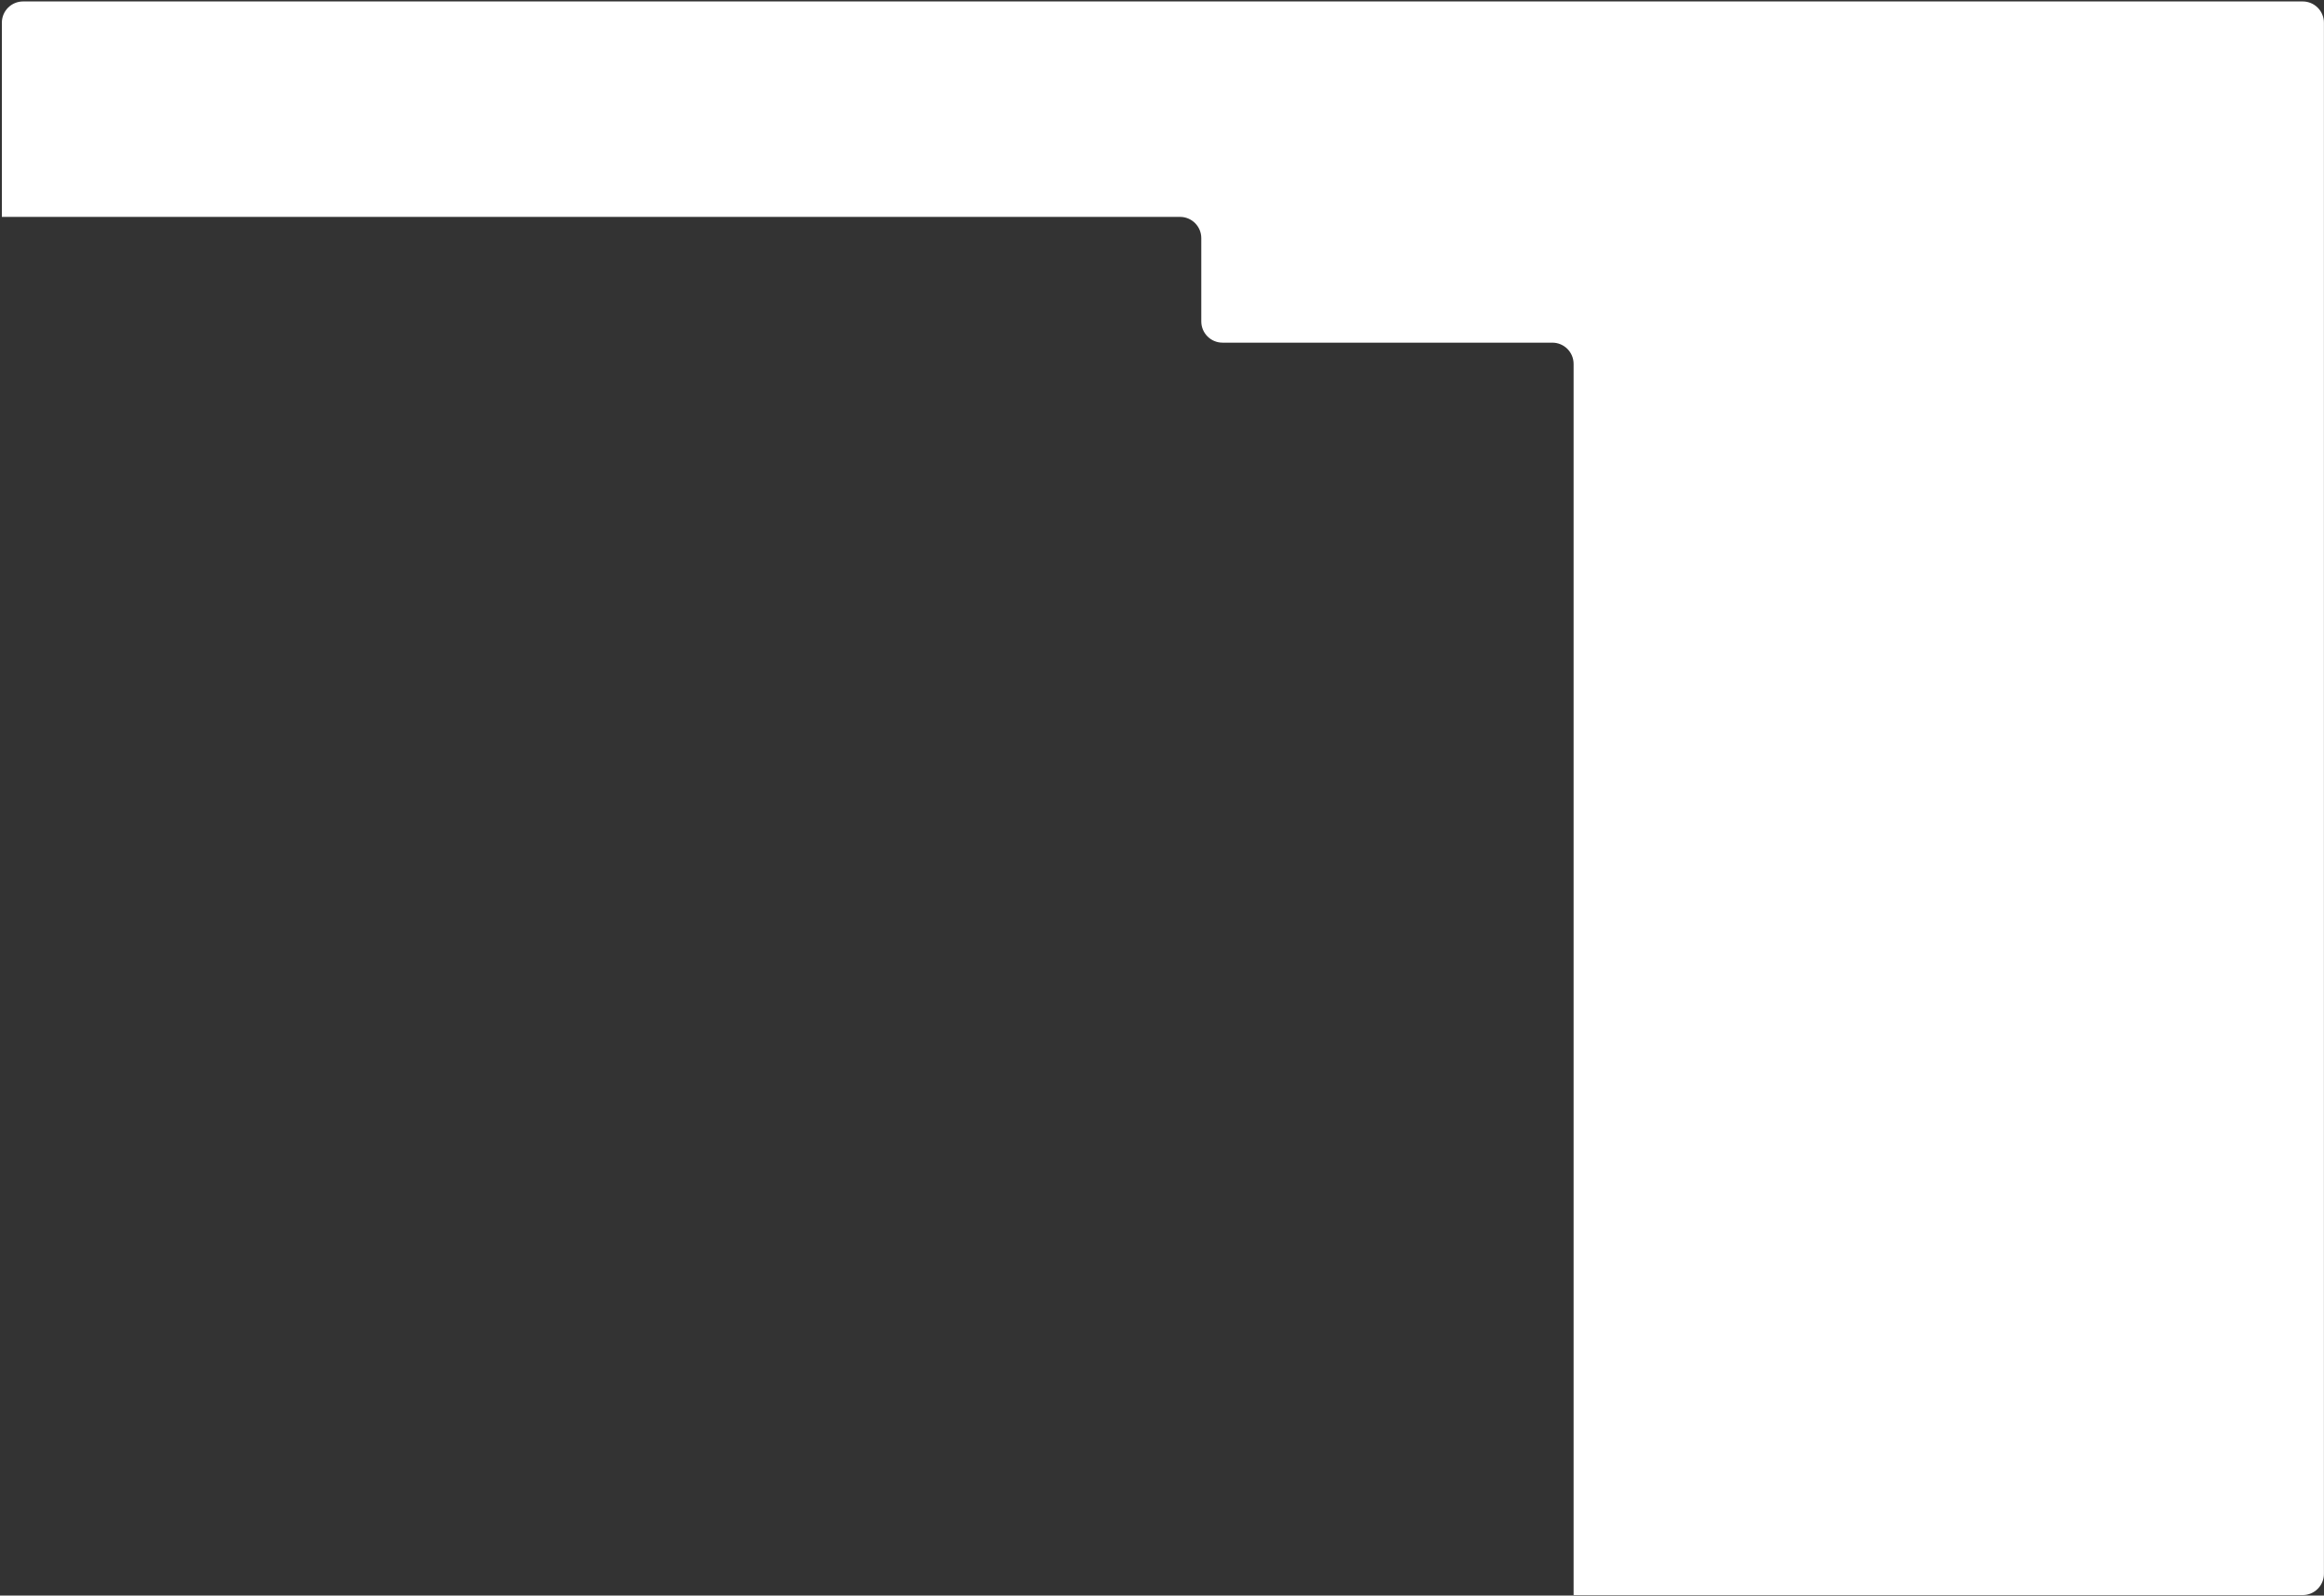 <?xml version="1.0" encoding="UTF-8"?> <svg xmlns="http://www.w3.org/2000/svg" width="1203" height="826" viewBox="0 0 1203 826" fill="none"><rect x="0" y="0" width="1203" height="826" fill="#333333" stroke="none"/><path d="M0.964 11.746C0.964 5.671 5.889 0.746 11.964 0.746H1191.96C1198.04 0.746 1202.96 5.671 1202.96 11.746V814.746C1202.96 820.821 1198.04 825.746 1191.96 825.746H814.56V188.39C814.56 182.315 809.635 177.39 803.56 177.39H632.836C626.761 177.39 621.836 172.465 621.836 166.39V123.28C621.836 117.205 616.911 112.28 610.836 112.28H0.964V11.746Z" fill="white"></path></svg> 